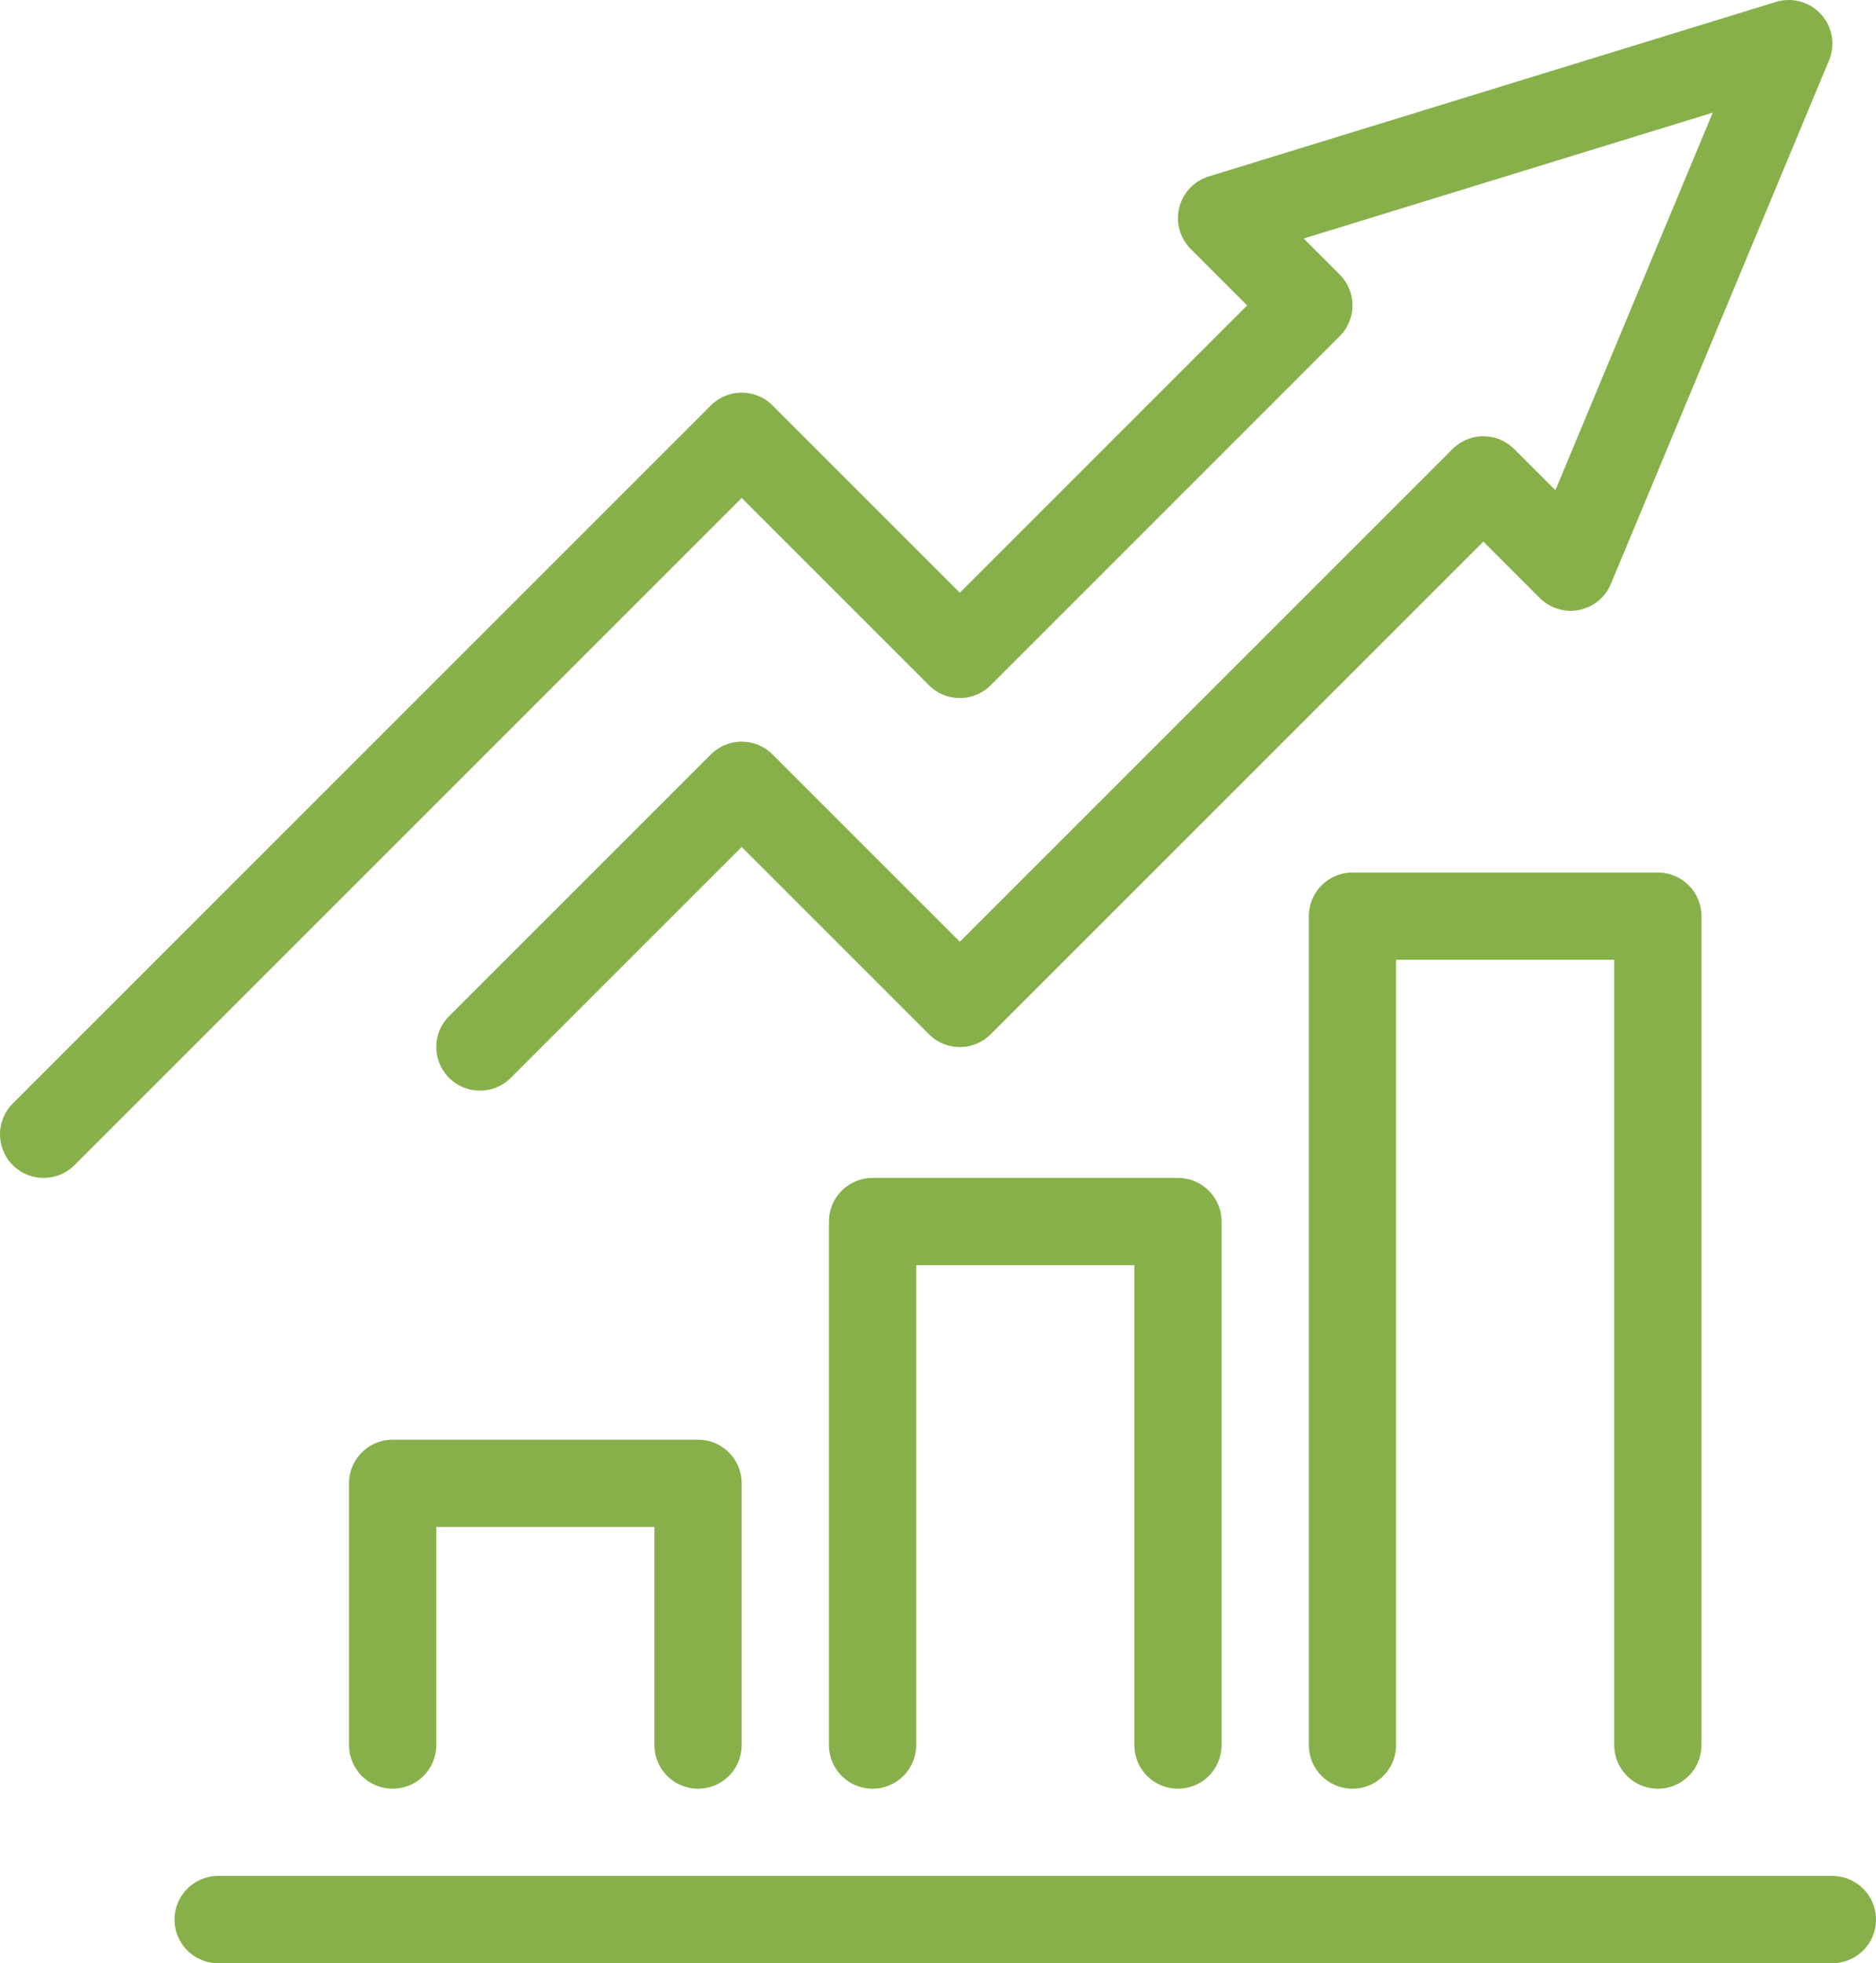 <svg xmlns="http://www.w3.org/2000/svg" id="Ebene_2" viewBox="0 0 344 360"><defs><style>      .cls-1 {        fill: none;        stroke: #87b04a;        stroke-linecap: round;        stroke-linejoin: round;        stroke-width: 16px;      }    </style></defs><g id="Large_Preview"><g><polyline class="cls-1" points="304 320 304 168 248 168 248 320"></polyline><polyline class="cls-1" points="216 320 216 224 160 224 160 320"></polyline><polyline class="cls-1" points="128 320 128 272 72 272 72 320"></polyline><polyline class="cls-1" points="88 192 136 144 176 184 272 88 288 104 328 8 224 40 240 56 176 120 136 80 8 208"></polyline><line class="cls-1" x1="40" y1="352" x2="336" y2="352"></line></g></g></svg>